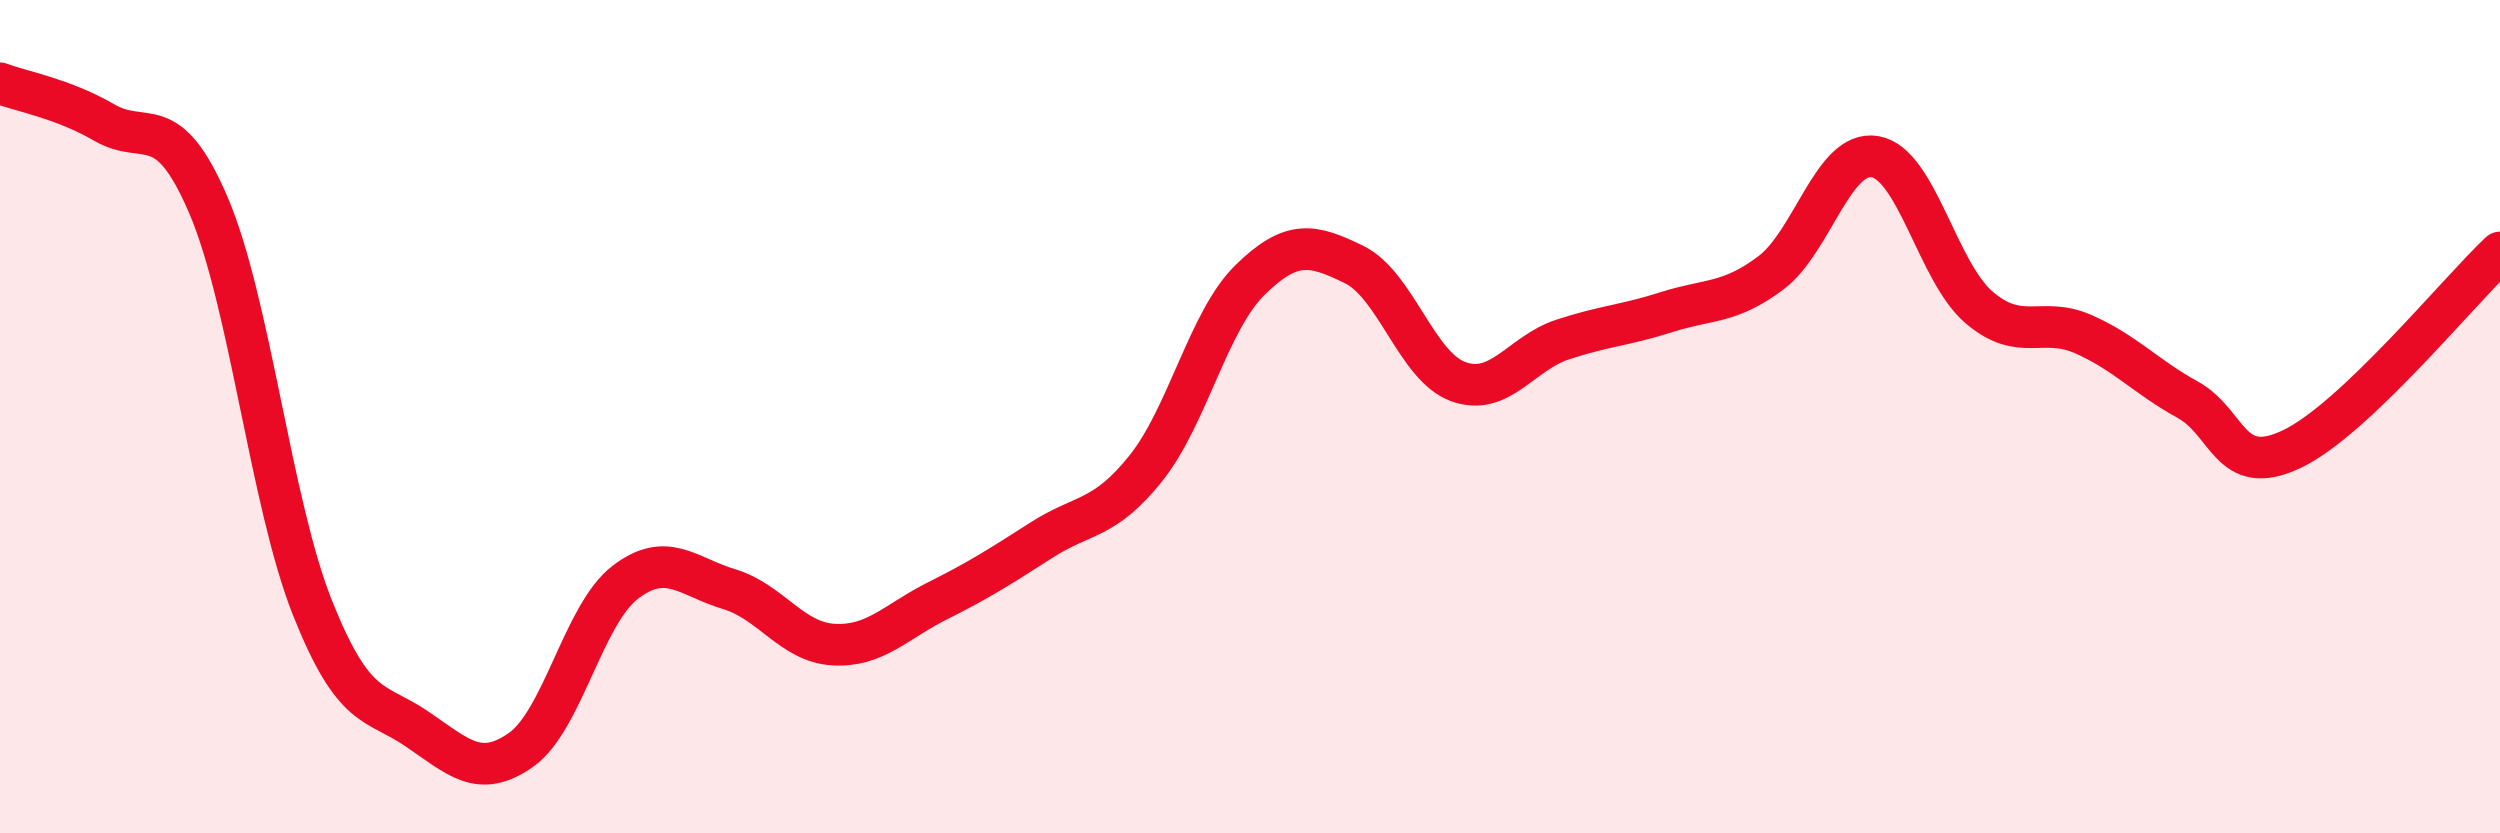 
    <svg width="60" height="20" viewBox="0 0 60 20" xmlns="http://www.w3.org/2000/svg">
      <path
        d="M 0,2 C 0.5,2.19 1.5,2.36 2.5,2.94 C 3.5,3.52 4,2.59 5,4.92 C 6,7.25 6.5,12.08 7.5,14.59 C 8.5,17.1 9,16.81 10,17.49 C 11,18.17 11.5,18.7 12.5,18 C 13.5,17.3 14,14.75 15,13.98 C 16,13.21 16.5,13.84 17.5,14.14 C 18.5,14.44 19,15.41 20,15.47 C 21,15.53 21.5,14.92 22.5,14.42 C 23.5,13.92 24,13.6 25,12.96 C 26,12.32 26.5,12.49 27.5,11.24 C 28.5,9.99 29,7.7 30,6.72 C 31,5.74 31.5,5.86 32.5,6.35 C 33.5,6.84 34,8.8 35,9.16 C 36,9.52 36.5,8.48 37.5,8.15 C 38.5,7.82 39,7.81 40,7.49 C 41,7.17 41.5,7.3 42.5,6.55 C 43.5,5.8 44,3.59 45,3.76 C 46,3.93 46.5,6.53 47.5,7.38 C 48.5,8.23 49,7.58 50,8.02 C 51,8.46 51.5,9.04 52.5,9.59 C 53.5,10.14 53.5,11.49 55,10.78 C 56.5,10.07 59,7 60,6.06L60 20L0 20Z"
        fill="#EB0A25"
        opacity="0.1"
        stroke-linecap="round"
        stroke-linejoin="round"
      />
      <path
        d="M 0,2 C 0.5,2.19 1.5,2.36 2.5,2.94 C 3.5,3.52 4,2.59 5,4.92 C 6,7.25 6.5,12.08 7.5,14.59 C 8.5,17.1 9,16.81 10,17.49 C 11,18.17 11.5,18.7 12.5,18 C 13.5,17.3 14,14.75 15,13.98 C 16,13.21 16.5,13.84 17.5,14.14 C 18.5,14.44 19,15.41 20,15.47 C 21,15.53 21.5,14.92 22.5,14.42 C 23.5,13.92 24,13.6 25,12.96 C 26,12.32 26.5,12.49 27.5,11.24 C 28.5,9.99 29,7.7 30,6.72 C 31,5.74 31.5,5.86 32.5,6.35 C 33.5,6.84 34,8.8 35,9.16 C 36,9.52 36.5,8.48 37.5,8.15 C 38.5,7.82 39,7.81 40,7.49 C 41,7.17 41.5,7.3 42.5,6.55 C 43.5,5.8 44,3.59 45,3.76 C 46,3.93 46.5,6.53 47.5,7.38 C 48.5,8.23 49,7.58 50,8.02 C 51,8.46 51.5,9.04 52.5,9.59 C 53.5,10.14 53.5,11.49 55,10.78 C 56.5,10.07 59,7 60,6.06"
        stroke="#EB0A25"
        stroke-width="1"
        fill="none"
        stroke-linecap="round"
        stroke-linejoin="round"
      />
    </svg>
  